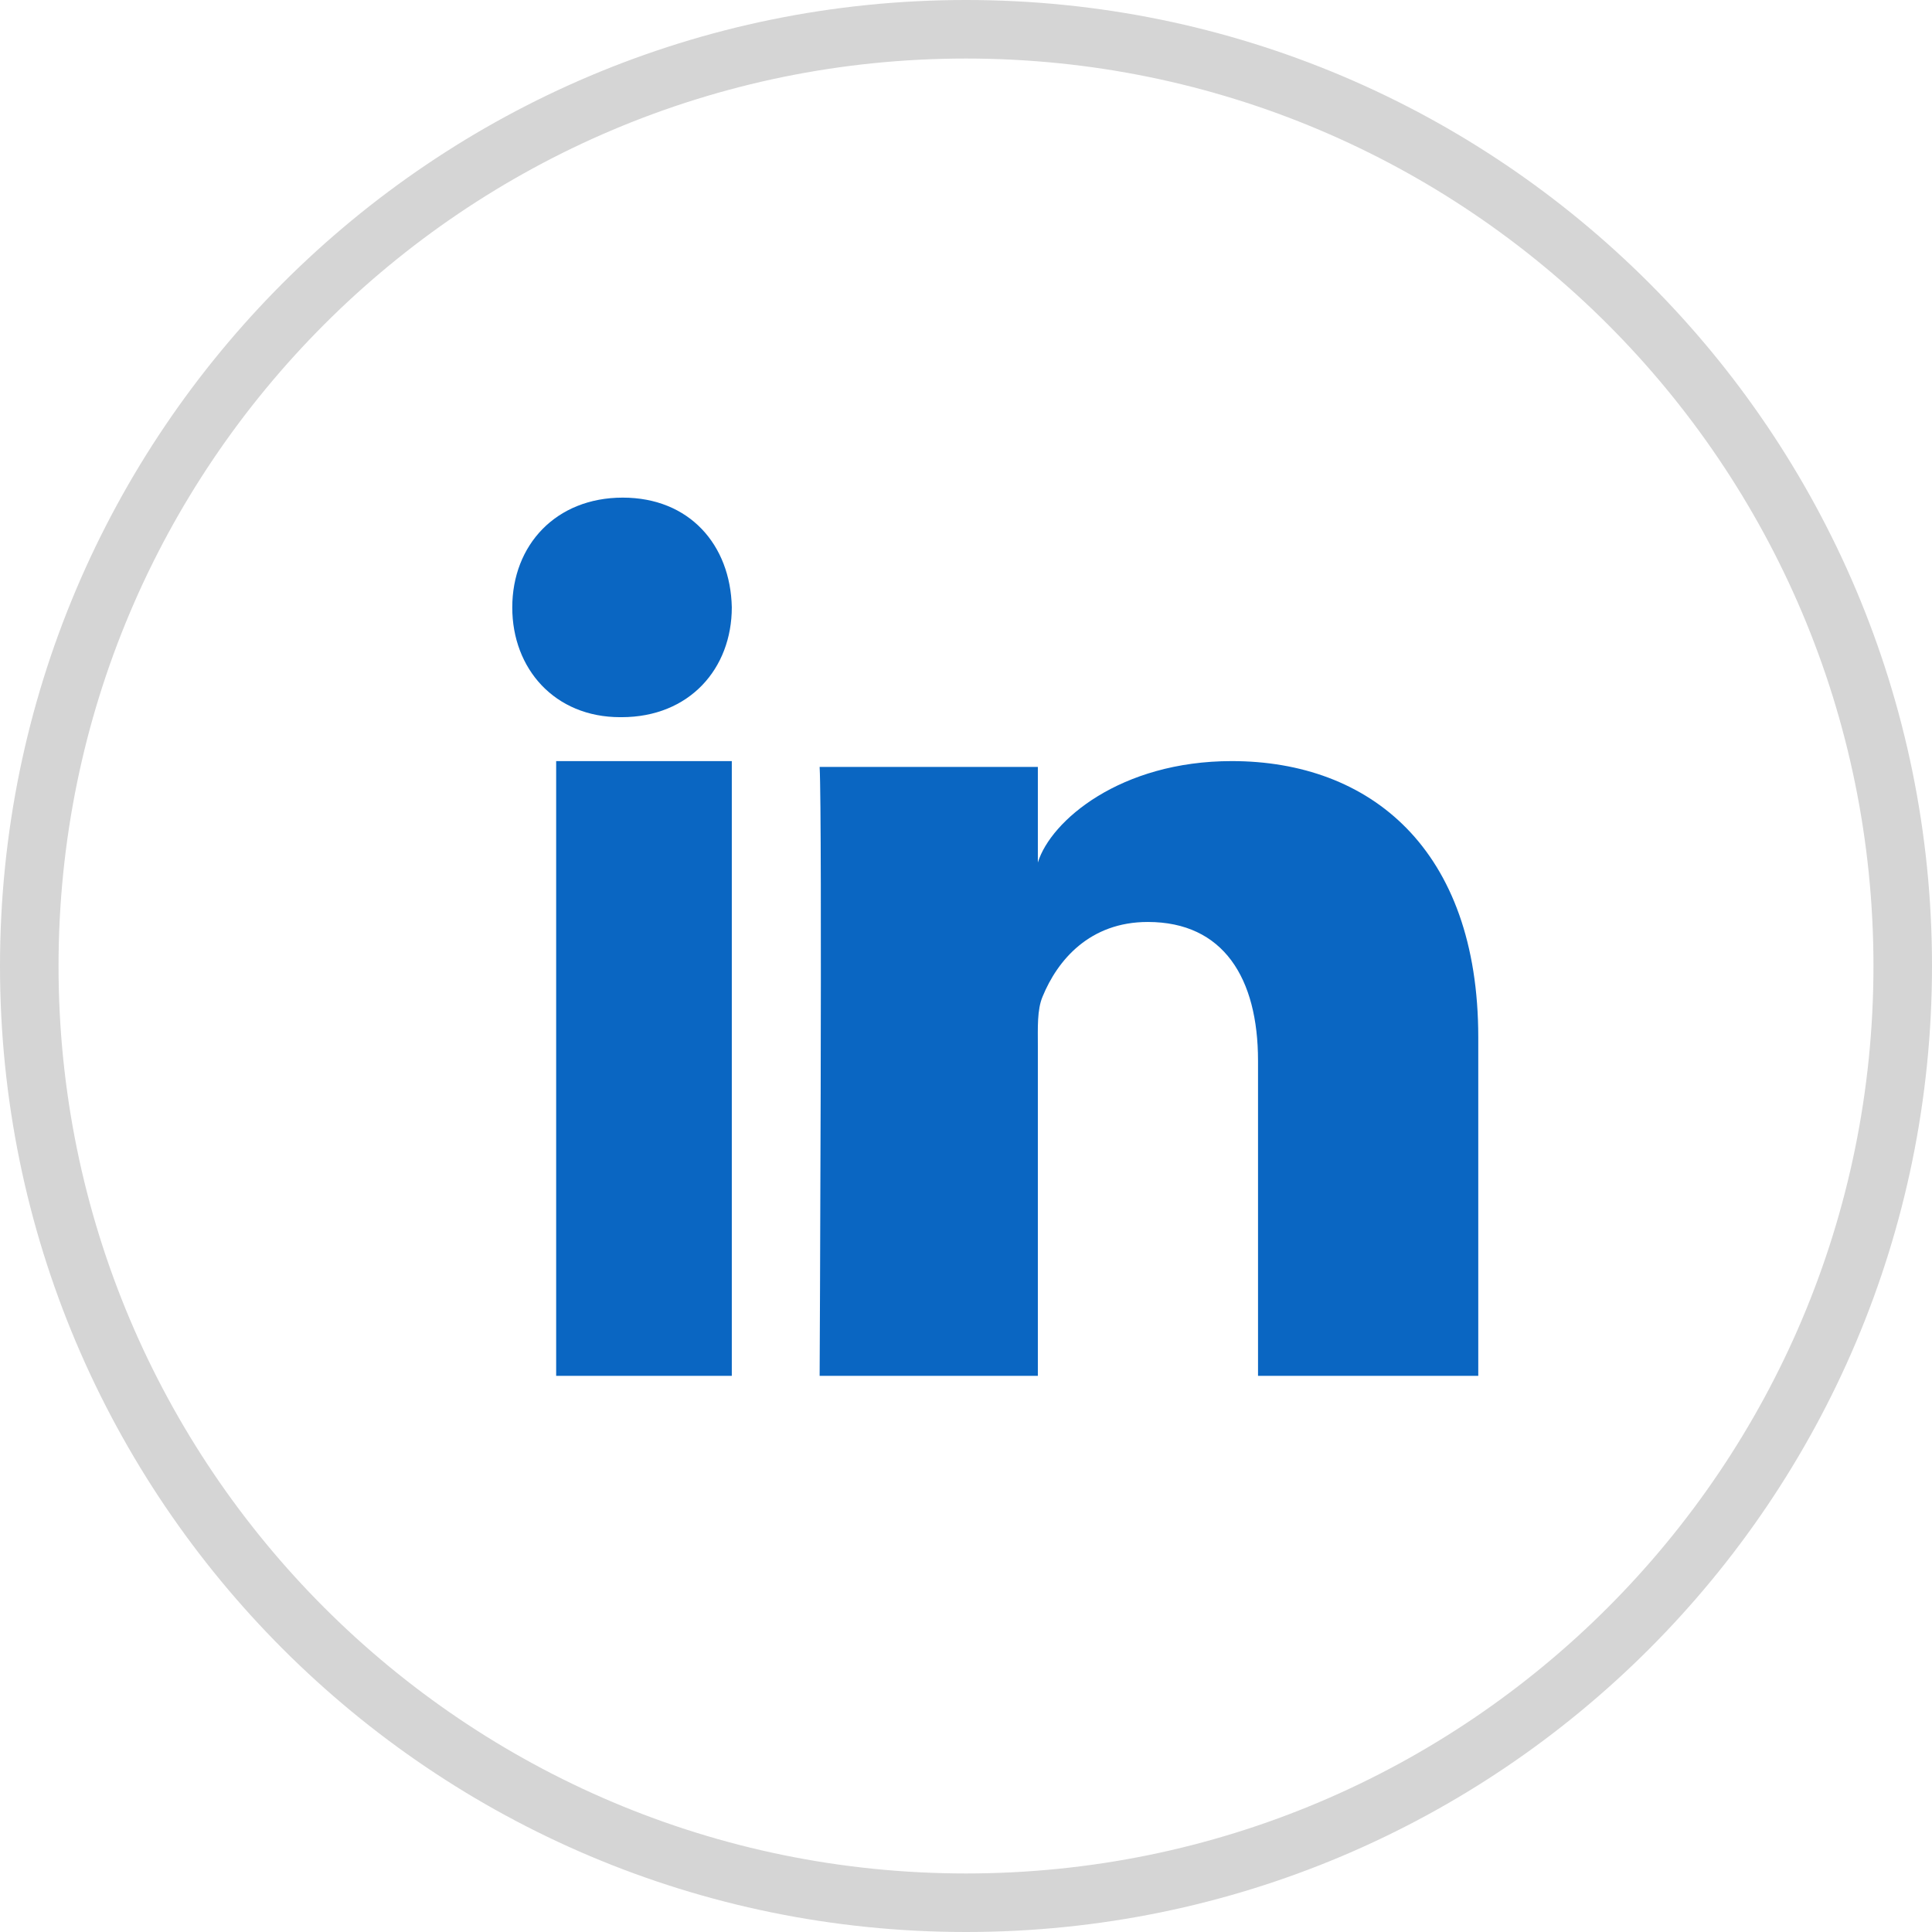 <?xml version="1.0" encoding="UTF-8"?>
<svg width="100px" height="100px" viewBox="0 0 100 100" version="1.1" xmlns="http://www.w3.org/2000/svg" xmlns:xlink="http://www.w3.org/1999/xlink">
    <title>linkedin_default</title>
    <g id="页面-1" stroke="none" stroke-width="1" fill="none" fill-rule="evenodd">
        <g id="广告受众页面" transform="translate(-282, -2432)" fill-rule="nonzero">
            <g id="linkedin_default" transform="translate(282, 2432)">
                <g id="linkedin" transform="translate(24.242, 21.212)">
                    <rect id="矩形" fill="#000000" opacity="0" x="0" y="0" width="54.545" height="54.545"></rect>
                    <path d="M52.273,50 L40.873,50 L40.873,33.691 C40.873,29.423 39.089,26.509 35.168,26.509 C32.168,26.509 30.498,28.475 29.723,30.37 C29.432,31.052 29.477,31.998 29.477,32.945 L29.477,50 L18.182,50 C18.182,50 18.327,21.111 18.182,18.484 L29.477,18.484 L29.477,23.432 C30.143,21.268 33.75,18.182 39.514,18.182 C46.659,18.182 52.273,22.716 52.273,32.477 L52.273,50 Z M7.927,15.909 L7.859,15.909 C4.47,15.909 2.273,13.405 2.273,10.232 C2.273,6.998 4.534,4.545 7.991,4.545 C11.445,4.545 13.568,6.991 13.636,10.223 C13.636,13.395 11.445,15.909 7.927,15.909 Z M4.545,18.182 L13.636,18.182 L13.636,50 L4.545,50 L4.545,18.182 Z" id="形状" fill="#0A66C2"></path>
                </g>
                <path d="M50,0 C22.384,0 0,22.385 0,50.005 C0,77.616 22.386,100 50,100 C77.616,100 100,77.615 100,49.995 C100,22.384 77.614,0 50,0 Z M50,3.03 C75.941,3.03 96.97,24.057 96.97,49.995 C96.97,75.941 75.942,96.97 50,96.97 C24.059,96.97 3.03,75.943 3.03,50.005 C3.03,24.059 24.058,3.03 50,3.03 Z" id="路径" fill="#D5D5D5"></path>
            </g>
        </g>
    </g>
</svg>